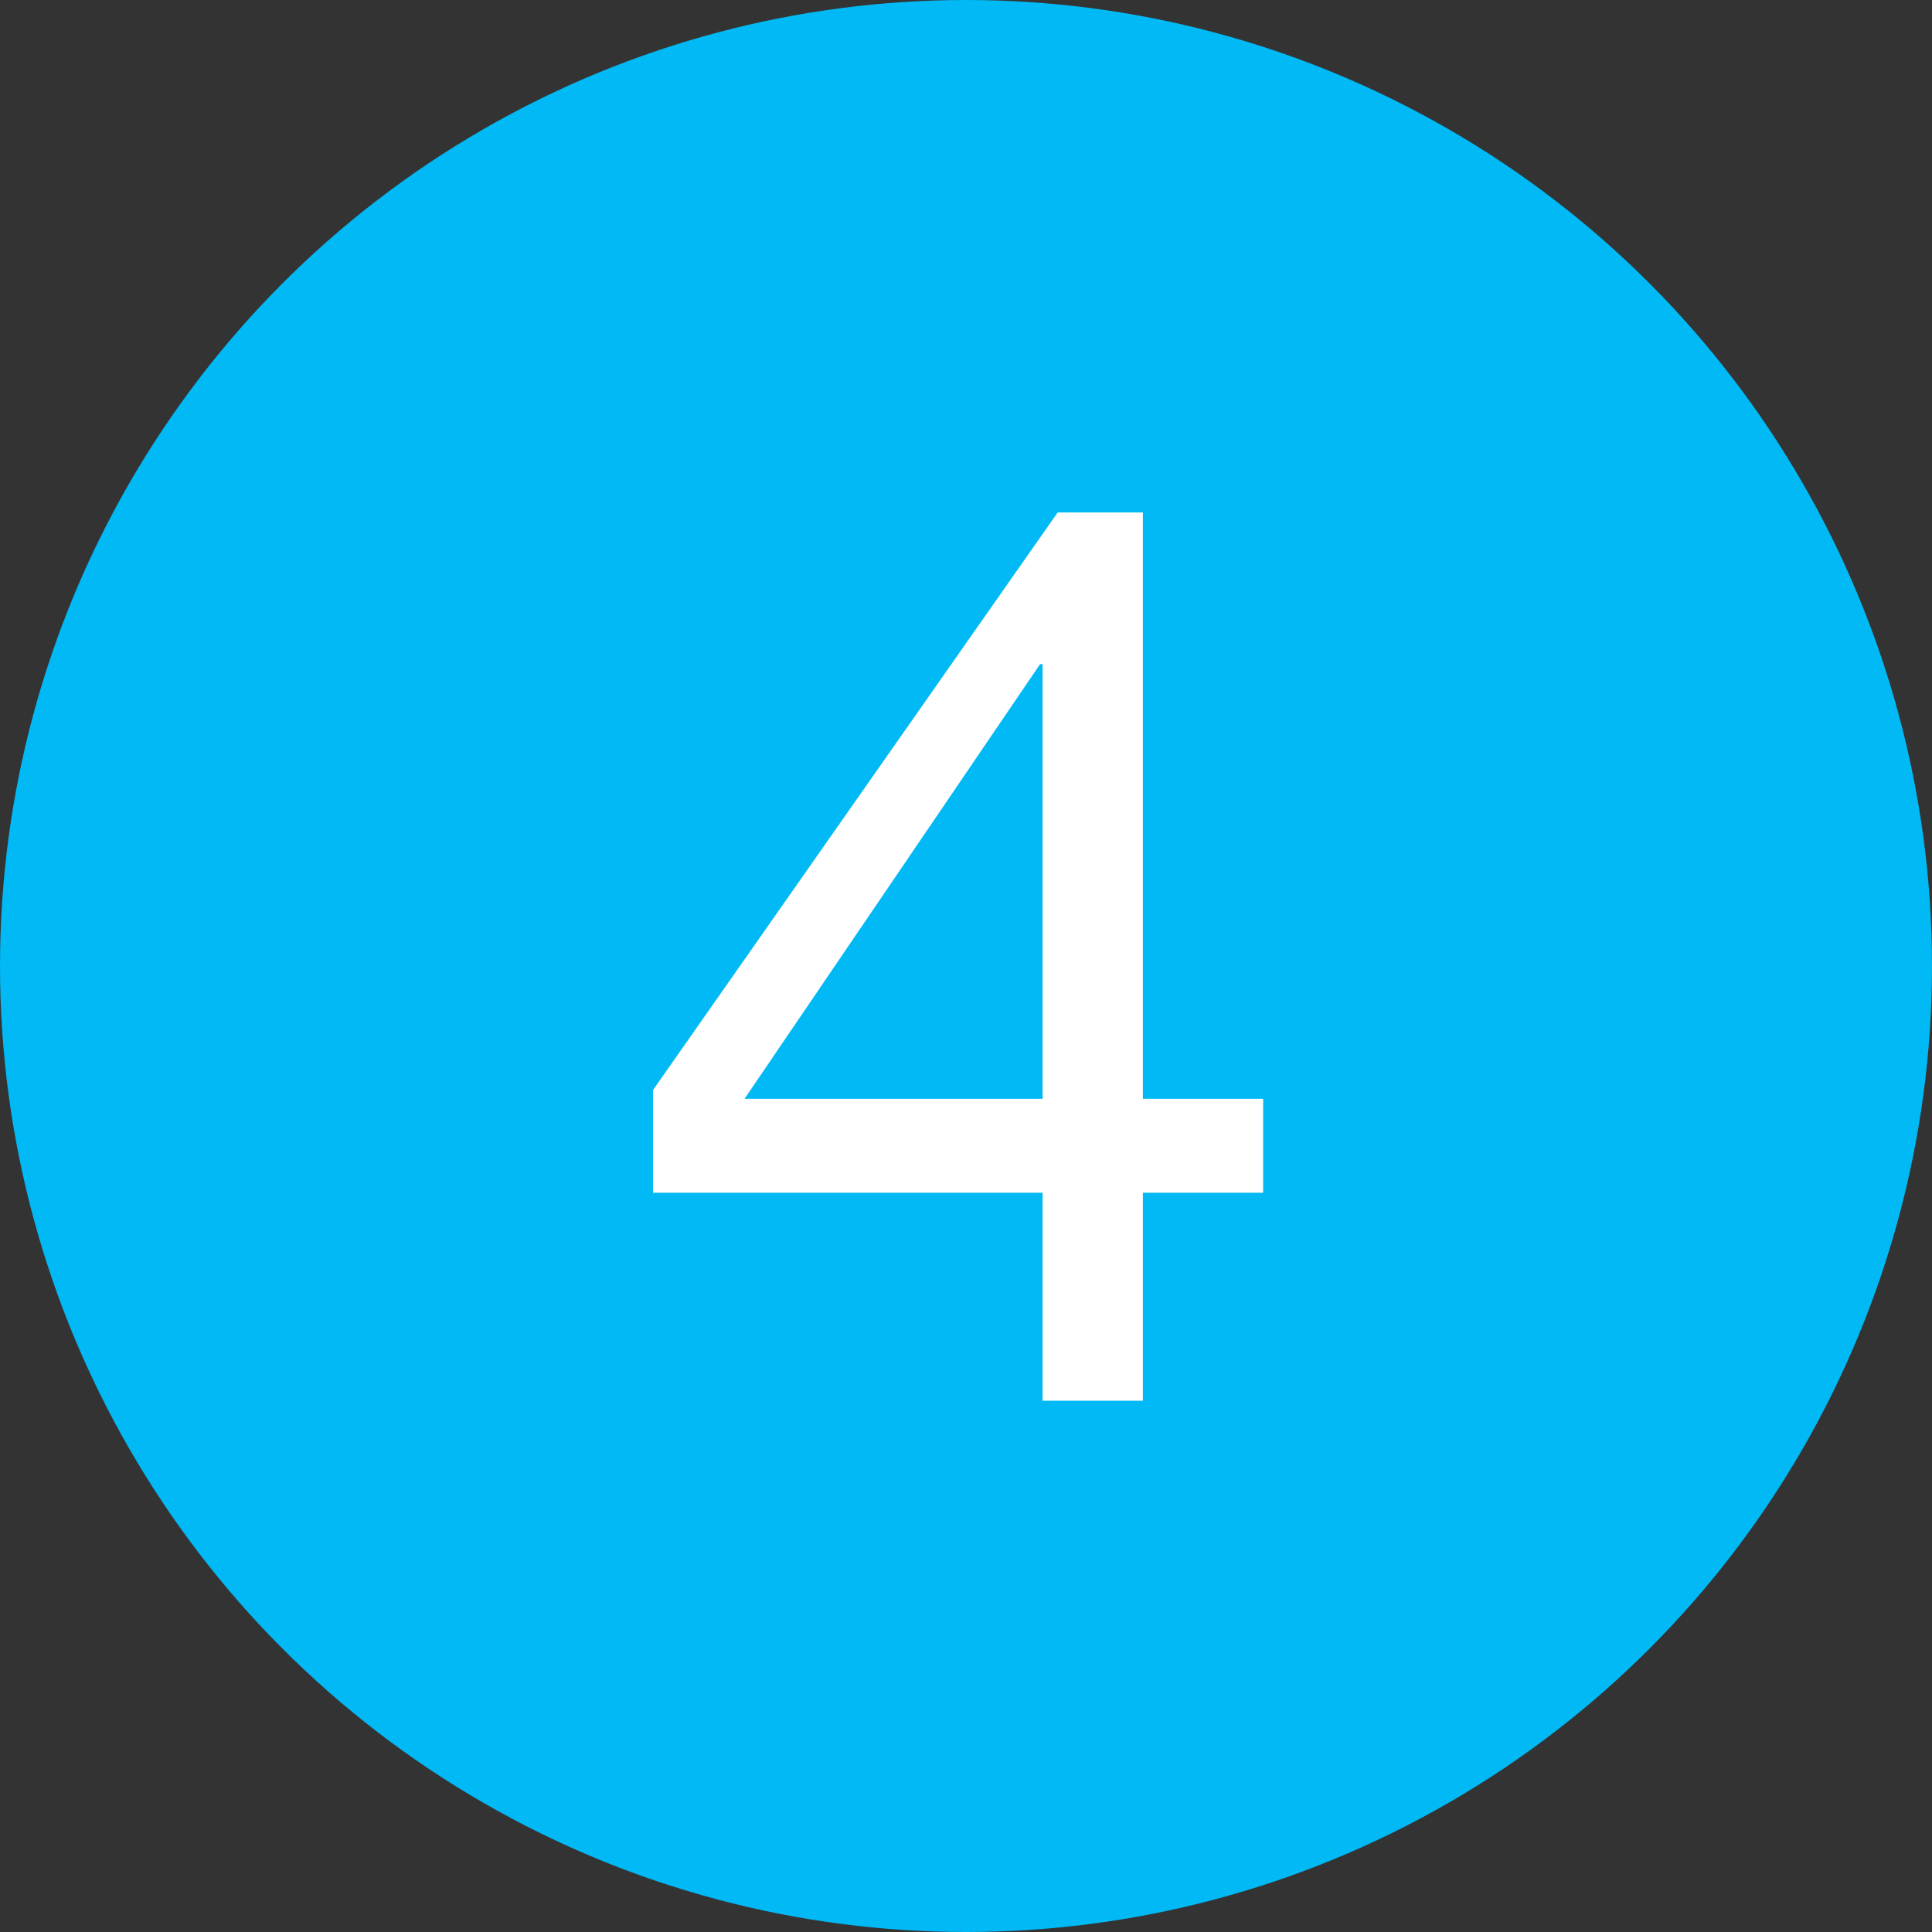 <svg width="20" height="20" viewBox="0 0 20 20" fill="none" xmlns="http://www.w3.org/2000/svg">
<rect x="0" y="0" width="20" height="20" fill="#333333" stroke="none"/>
<circle cx="10" cy="10" r="10" fill="#00B9F5"/>
<path d="M10.793 11.375H7.707L10.767 6.875H10.793V11.375ZM11.831 11.375V5.305H10.949L6.76 11.284V12.347H10.793V14.5H11.831V12.347H13.076V11.375H11.831Z" fill="white"/>
</svg>
